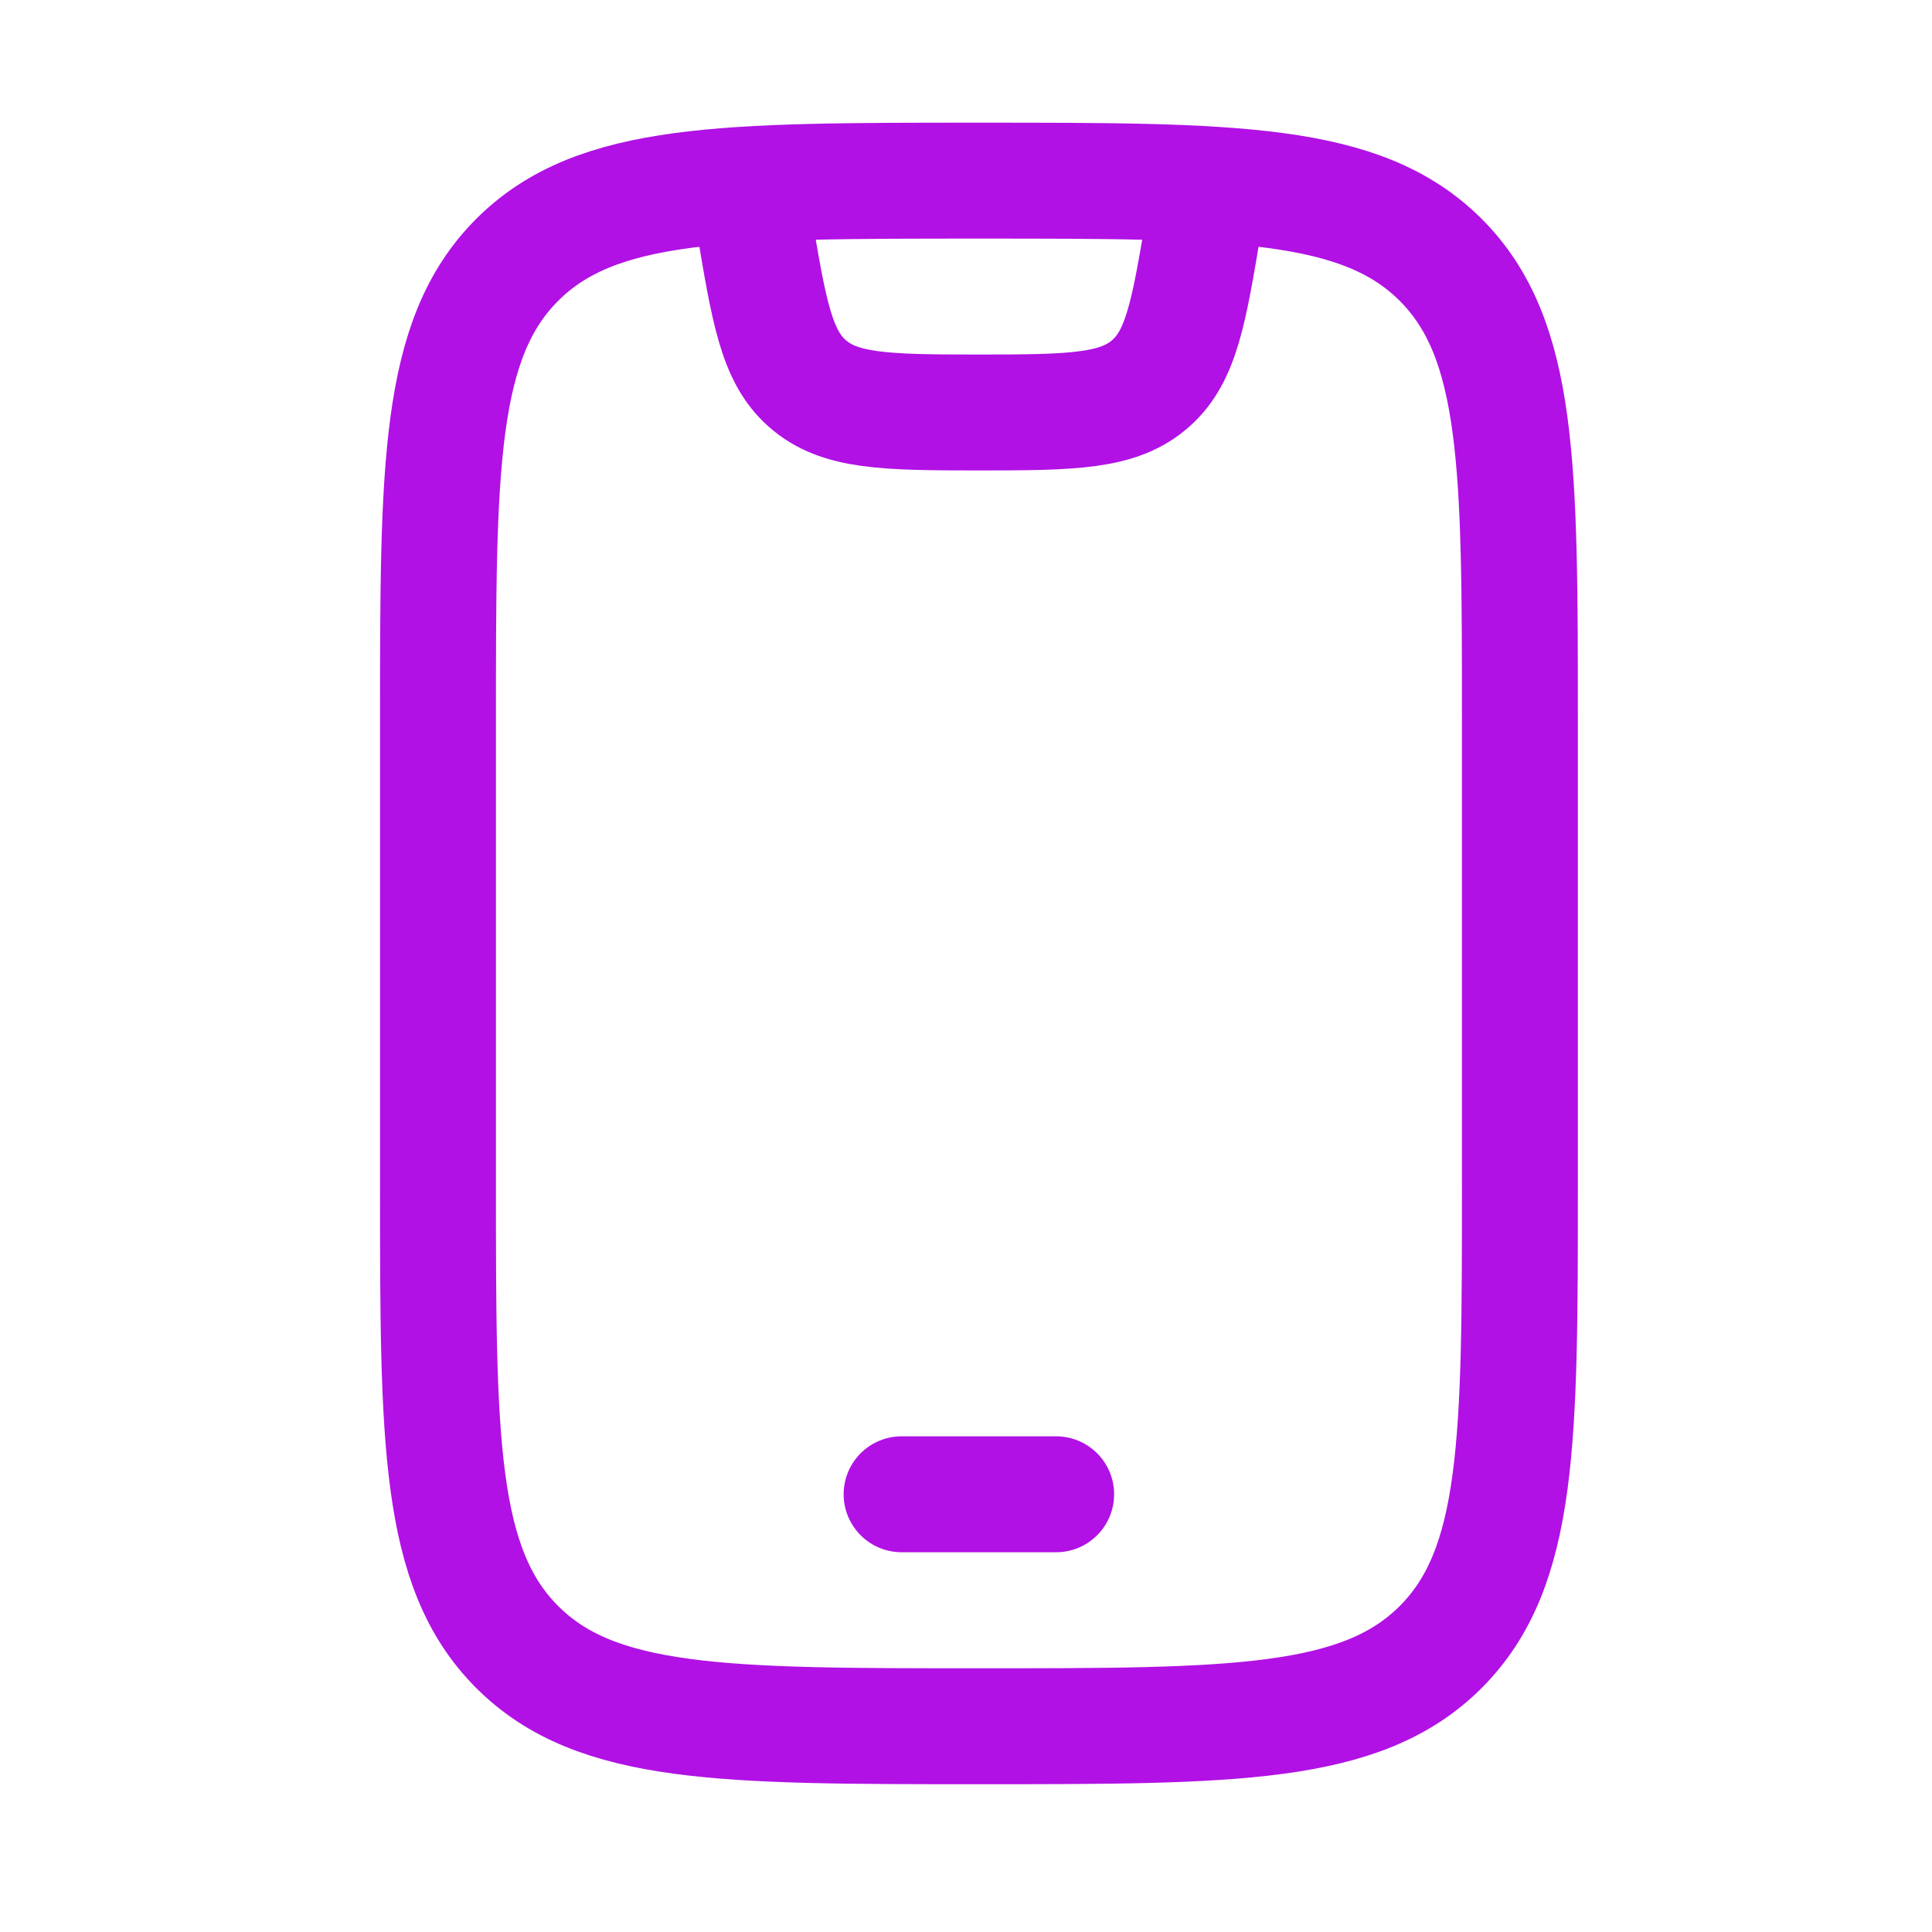 <svg width="30" height="30" viewBox="0 0 30 30" fill="none" xmlns="http://www.w3.org/2000/svg">
<path d="M6.801 11.205C6.801 7.245 6.801 5.265 8.031 4.035C9.261 2.805 11.241 2.805 15.201 2.805C19.16 2.805 21.14 2.805 22.371 4.035C23.601 5.265 23.601 7.245 23.601 11.205V18.405C23.601 22.364 23.601 24.344 22.371 25.575C21.14 26.805 19.16 26.805 15.201 26.805C11.241 26.805 9.261 26.805 8.031 25.575C6.801 24.344 6.801 22.364 6.801 18.405V11.205Z" stroke="#B111E5" stroke-width="1.8" stroke-linecap="round"/>
<path d="M14 23.203H16.4" stroke="#B111E5" stroke-width="1.8" stroke-linecap="round" stroke-linejoin="round"/>
<path d="M11.602 2.805L11.708 3.446C11.94 4.834 12.056 5.529 12.532 5.951C13.029 6.392 13.733 6.405 15.202 6.405C16.67 6.405 17.375 6.392 17.871 5.951C18.348 5.529 18.463 4.834 18.695 3.446L18.802 2.805" stroke="#B111E5" stroke-width="1.8" stroke-linejoin="round"/>
</svg>
